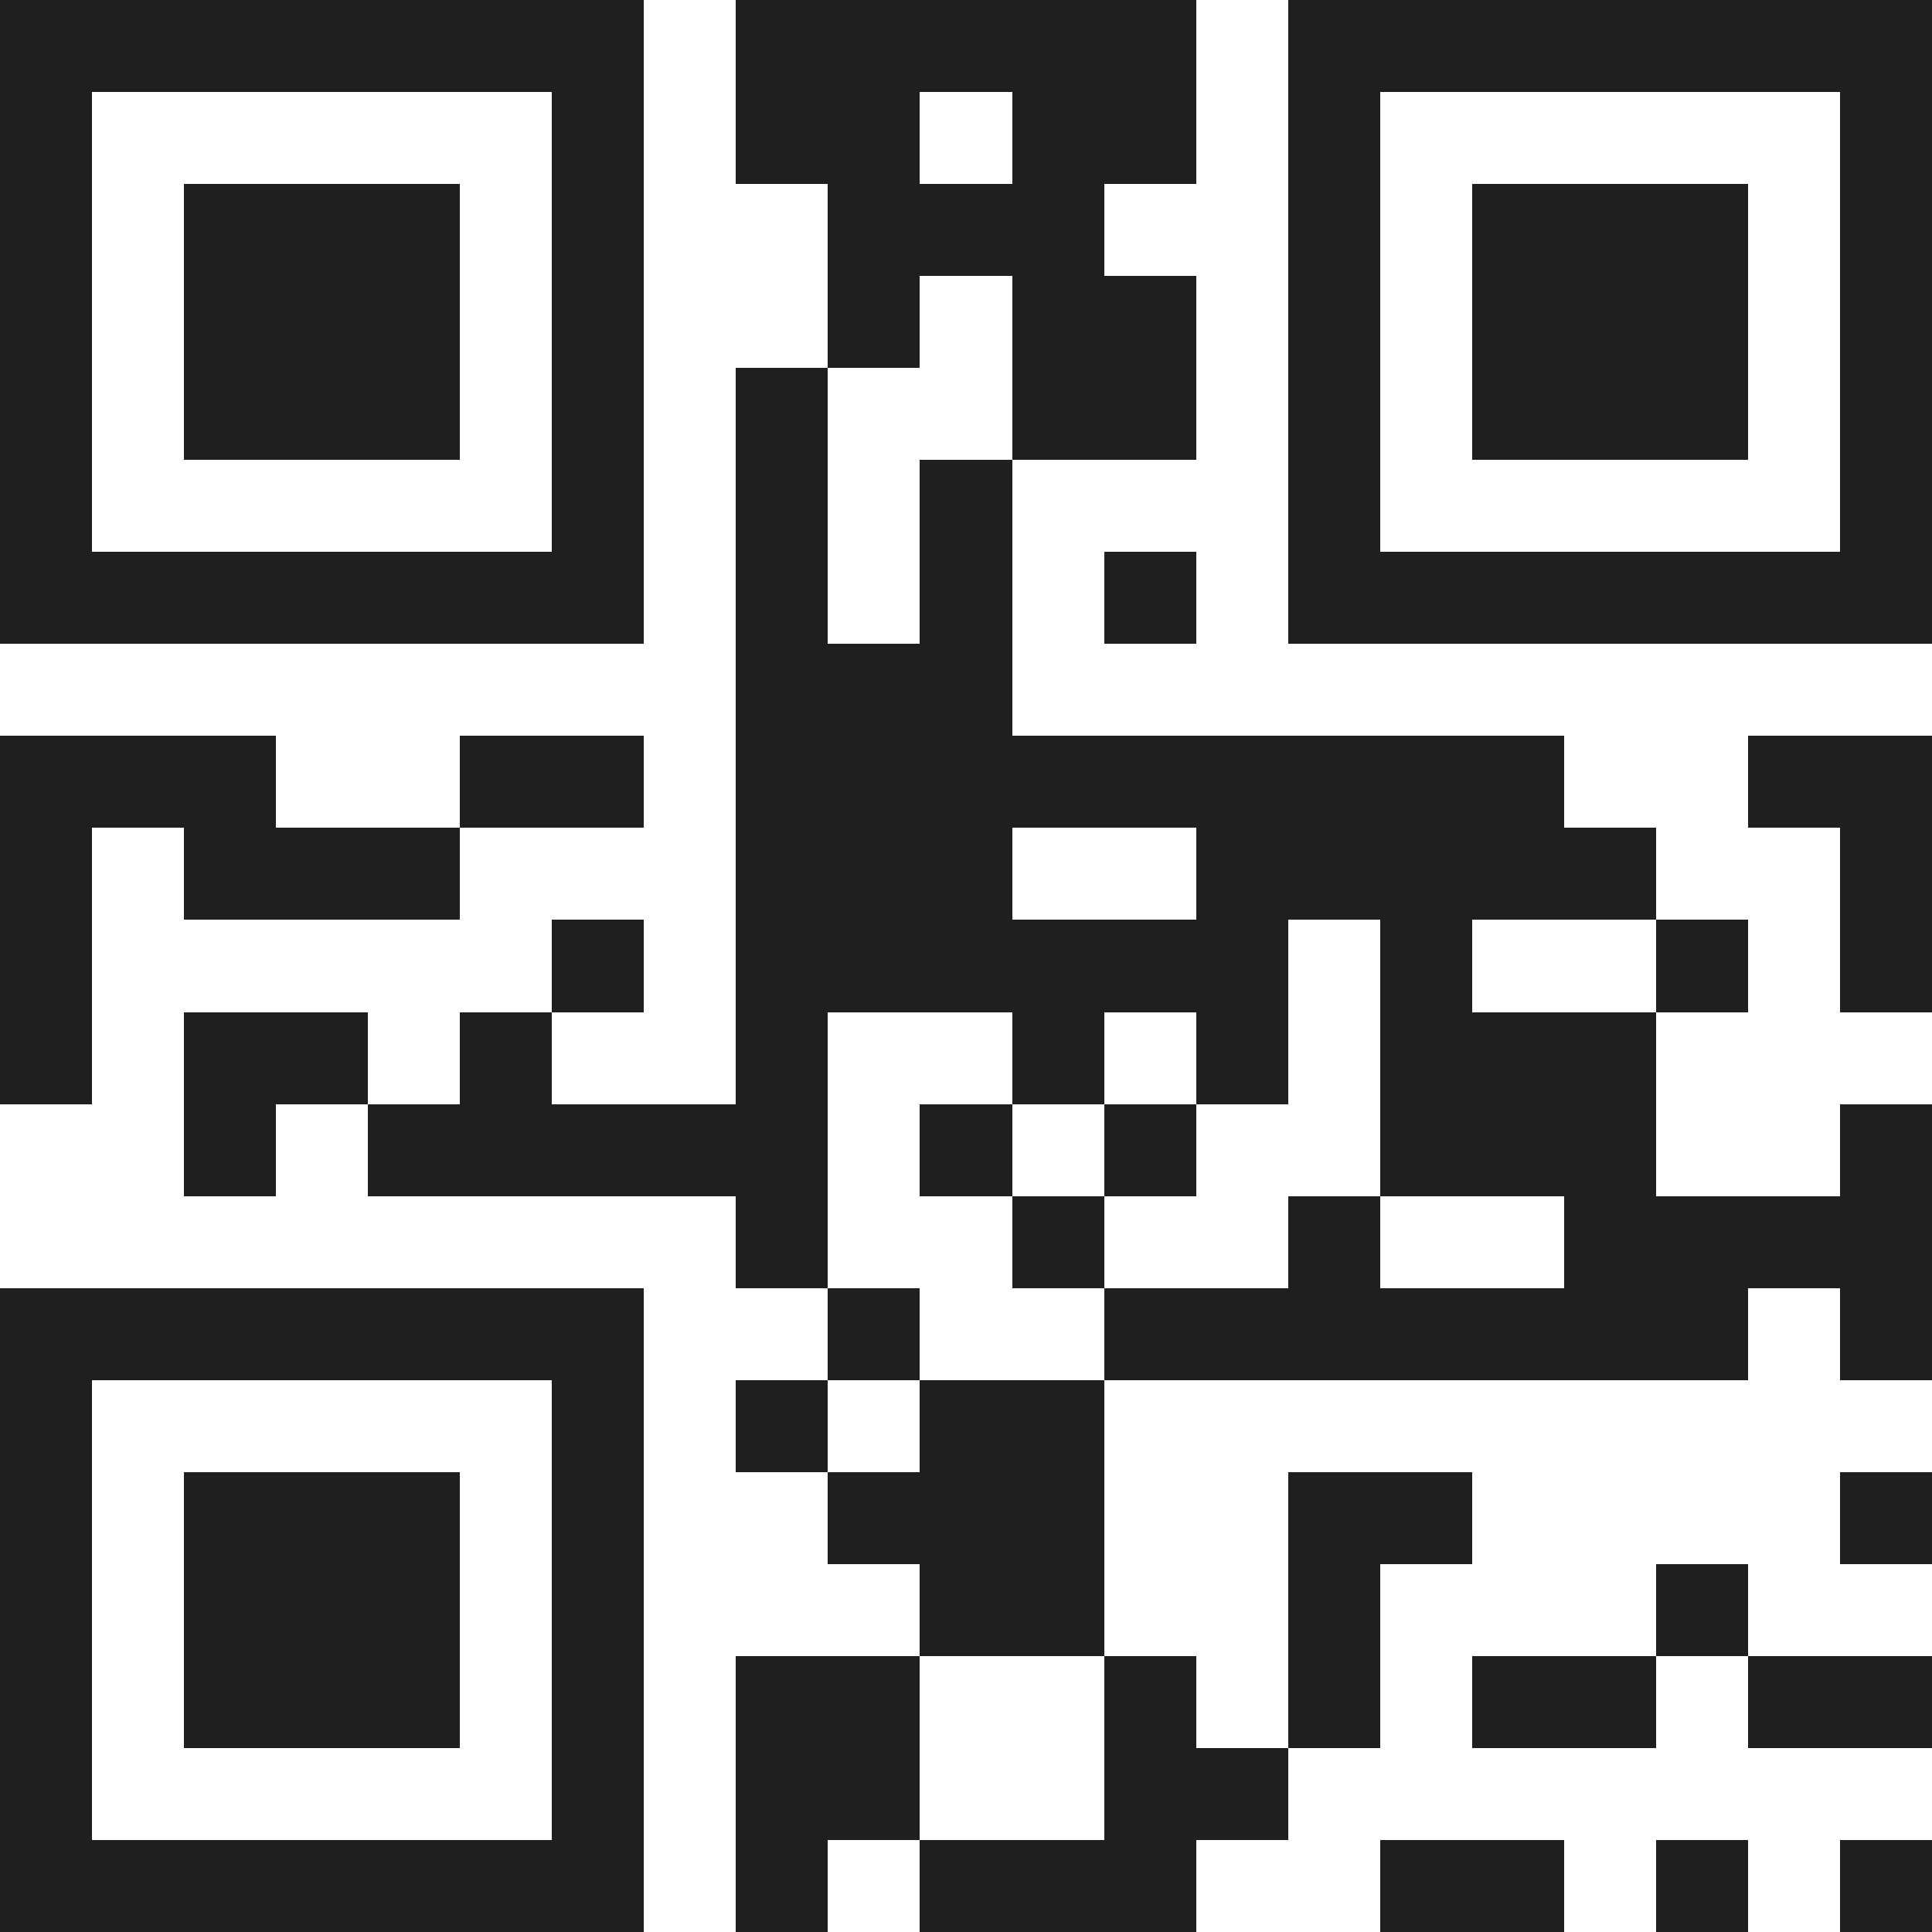<svg xmlns="http://www.w3.org/2000/svg" viewBox="0 0 21 21" shape-rendering="crispEdges"><path fill="#ffffff" d="M0 0h21v21H0z"/><path stroke="#1f1f1f" d="M0 0.5h7m1 0h5m1 0h7M0 1.5h1m5 0h1m1 0h2m1 0h2m1 0h1m5 0h1M0 2.5h1m1 0h3m1 0h1m2 0h3m2 0h1m1 0h3m1 0h1M0 3.5h1m1 0h3m1 0h1m2 0h1m1 0h2m1 0h1m1 0h3m1 0h1M0 4.5h1m1 0h3m1 0h1m1 0h1m2 0h2m1 0h1m1 0h3m1 0h1M0 5.5h1m5 0h1m1 0h1m1 0h1m3 0h1m5 0h1M0 6.5h7m1 0h1m1 0h1m1 0h1m1 0h7M8 7.5h3M0 8.5h3m2 0h2m1 0h9m2 0h2M0 9.5h1m1 0h3m3 0h3m2 0h5m2 0h1M0 10.5h1m5 0h1m1 0h6m1 0h1m2 0h1m1 0h1M0 11.5h1m1 0h2m1 0h1m2 0h1m2 0h1m1 0h1m1 0h3M2 12.5h1m1 0h5m1 0h1m1 0h1m2 0h3m2 0h1M8 13.5h1m2 0h1m2 0h1m2 0h4M0 14.5h7m2 0h1m2 0h7m1 0h1M0 15.5h1m5 0h1m1 0h1m1 0h2M0 16.5h1m1 0h3m1 0h1m2 0h3m2 0h2m4 0h1M0 17.5h1m1 0h3m1 0h1m3 0h2m2 0h1m3 0h1M0 18.5h1m1 0h3m1 0h1m1 0h2m2 0h1m1 0h1m1 0h2m1 0h2M0 19.5h1m5 0h1m1 0h2m2 0h2M0 20.5h7m1 0h1m1 0h3m2 0h2m1 0h1m1 0h1"/></svg>

